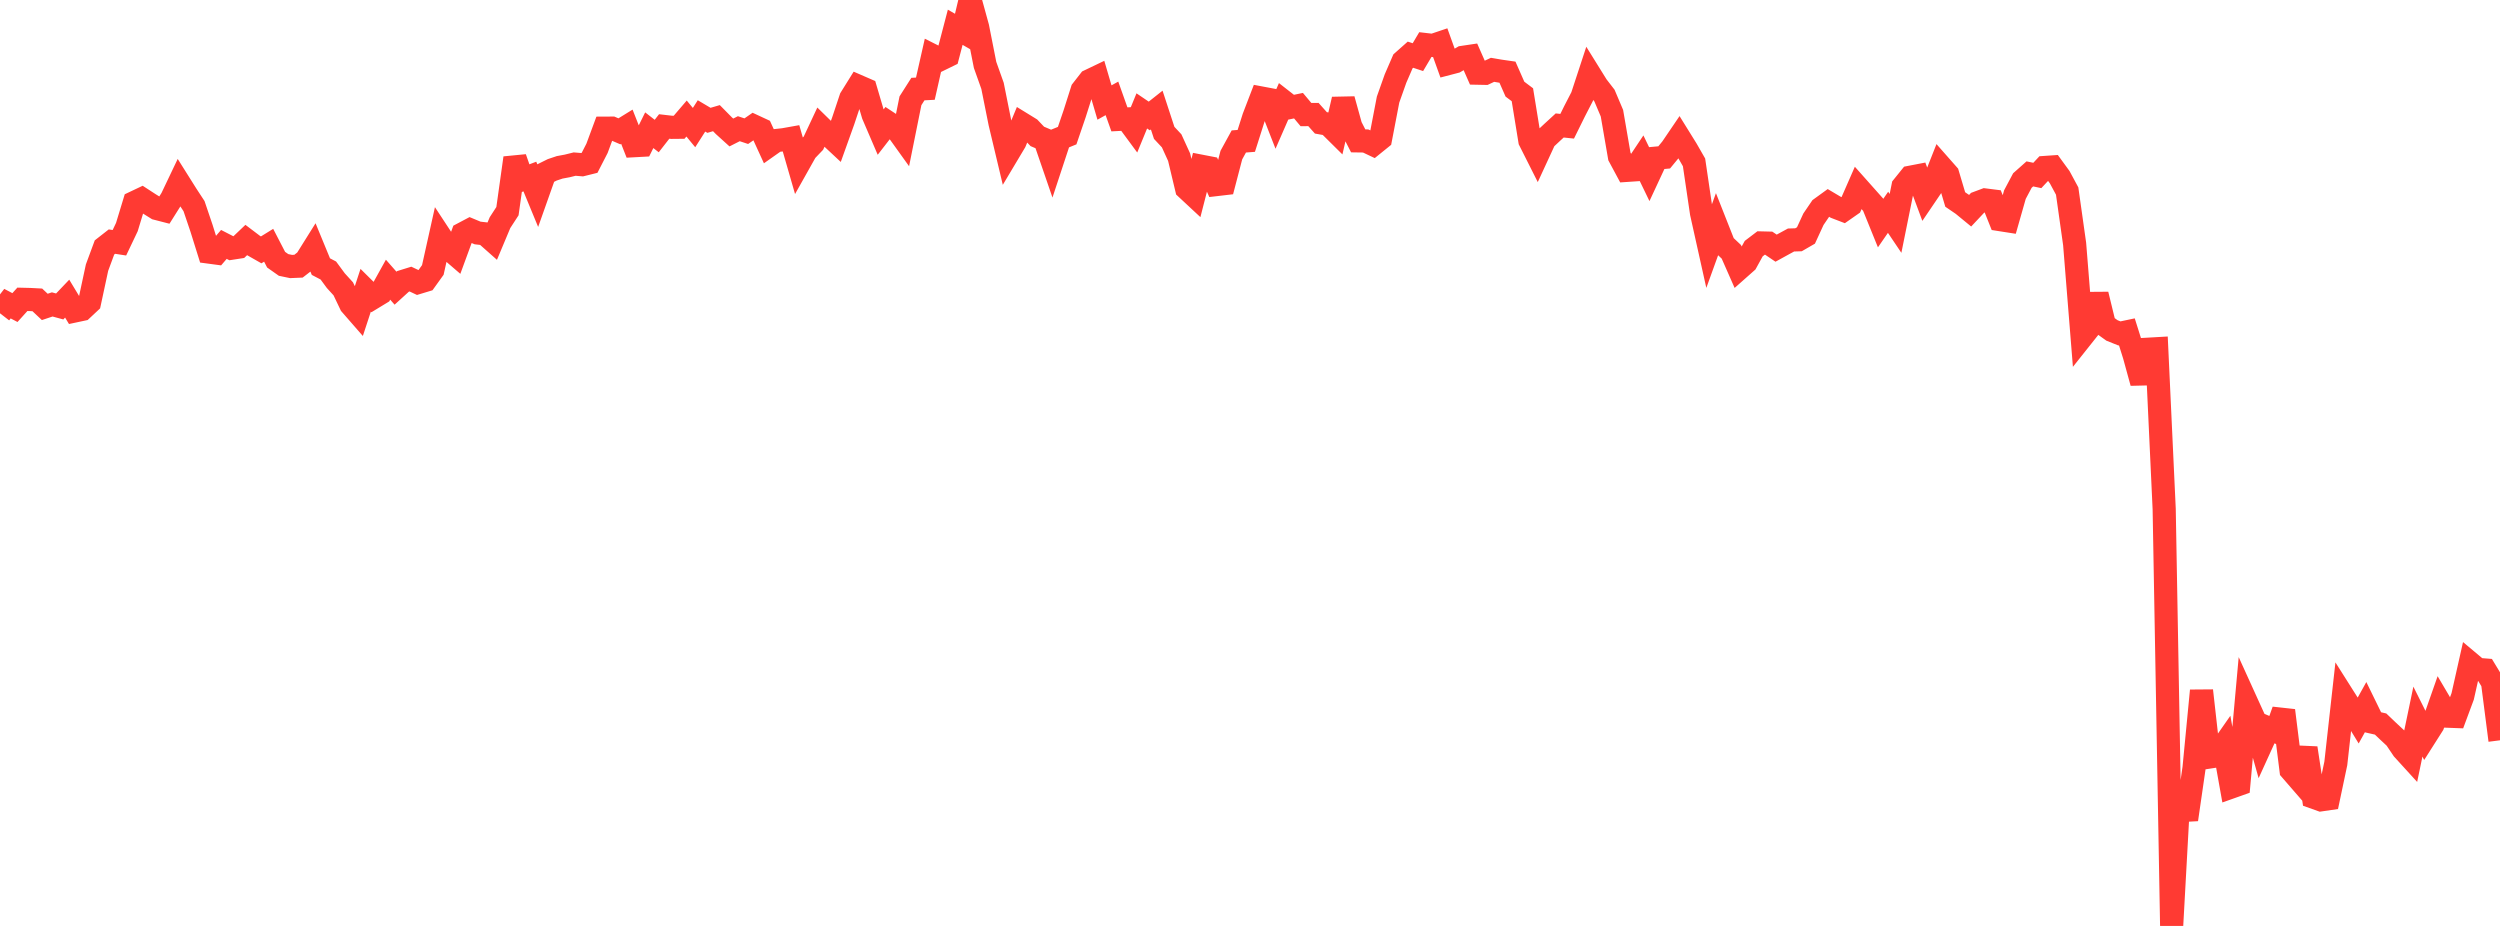 <?xml version="1.0" standalone="no"?>
<!DOCTYPE svg PUBLIC "-//W3C//DTD SVG 1.1//EN" "http://www.w3.org/Graphics/SVG/1.1/DTD/svg11.dtd">

<svg width="135" height="50" viewBox="0 0 135 50" preserveAspectRatio="none" 
  xmlns="http://www.w3.org/2000/svg"
  xmlns:xlink="http://www.w3.org/1999/xlink">


<polyline points="0.0, 16.918 0.403, 16.397 0.806, 16.609 1.209, 16.163 1.612, 16.173 2.015, 16.194 2.418, 16.573 2.821, 16.439 3.224, 16.549 3.627, 16.126 4.03, 16.793 4.433, 16.707 4.836, 16.33 5.239, 14.453 5.642, 13.362 6.045, 13.047 6.448, 13.109 6.851, 12.262 7.254, 10.936 7.657, 10.745 8.06, 11.007 8.463, 11.258 8.866, 11.362 9.269, 10.722 9.672, 9.876 10.075, 10.517 10.478, 11.132 10.881, 12.323 11.284, 13.612 11.687, 13.666 12.09, 13.198 12.493, 13.405 12.896, 13.343 13.299, 12.96 13.701, 13.264 14.104, 13.493 14.507, 13.244 14.91, 14.023 15.313, 14.307 15.716, 14.391 16.119, 14.374 16.522, 14.062 16.925, 13.418 17.328, 14.397 17.731, 14.608 18.134, 15.155 18.537, 15.598 18.94, 16.442 19.343, 16.904 19.746, 15.675 20.149, 16.074 20.552, 15.829 20.955, 15.103 21.358, 15.562 21.761, 15.195 22.164, 15.07 22.567, 15.26 22.97, 15.138 23.373, 14.577 23.776, 12.765 24.179, 13.378 24.582, 13.725 24.985, 12.626 25.388, 12.413 25.791, 12.581 26.194, 12.627 26.597, 12.984 27.0, 12.023 27.403, 11.402 27.806, 8.531 28.209, 9.687 28.612, 9.533 29.015, 10.509 29.418, 9.371 29.821, 9.171 30.224, 9.036 30.627, 8.961 31.03, 8.861 31.433, 8.894 31.836, 8.794 32.239, 8.01 32.642, 6.921 33.045, 6.919 33.448, 7.092 33.851, 6.843 34.254, 7.867 34.657, 7.845 35.06, 7.032 35.463, 7.346 35.866, 6.829 36.269, 6.876 36.672, 6.872 37.075, 6.401 37.478, 6.89 37.881, 6.259 38.284, 6.498 38.687, 6.38 39.09, 6.789 39.493, 7.154 39.896, 6.95 40.299, 7.084 40.701, 6.806 41.104, 6.993 41.507, 7.873 41.91, 7.589 42.313, 7.545 42.716, 7.473 43.119, 8.87 43.522, 8.152 43.925, 7.731 44.328, 6.87 44.731, 7.265 45.134, 7.641 45.537, 6.516 45.94, 5.305 46.343, 4.658 46.746, 4.833 47.149, 6.199 47.552, 7.137 47.955, 6.617 48.358, 6.883 48.761, 7.445 49.164, 5.443 49.567, 4.81 49.97, 4.789 50.373, 3.007 50.776, 3.21 51.179, 3.013 51.582, 1.472 51.985, 1.704 52.388, 0.0 52.791, 1.465 53.194, 3.504 53.597, 4.637 54.0, 6.647 54.403, 8.34 54.806, 7.665 55.209, 6.694 55.612, 6.942 56.015, 7.366 56.418, 7.537 56.821, 8.71 57.224, 7.488 57.627, 7.324 58.03, 6.144 58.433, 4.875 58.836, 4.358 59.239, 4.165 59.642, 5.537 60.045, 5.312 60.448, 6.446 60.851, 6.425 61.254, 6.971 61.657, 5.989 62.06, 6.262 62.463, 5.943 62.866, 7.174 63.269, 7.605 63.672, 8.487 64.075, 10.176 64.478, 10.551 64.881, 8.98 65.284, 9.058 65.687, 9.966 66.09, 9.919 66.493, 8.375 66.896, 7.639 67.299, 7.608 67.701, 6.342 68.104, 5.292 68.507, 5.368 68.91, 6.398 69.313, 5.475 69.716, 5.79 70.119, 5.706 70.522, 6.188 70.925, 6.184 71.328, 6.635 71.731, 6.707 72.134, 7.106 72.537, 5.366 72.94, 6.822 73.343, 7.607 73.746, 7.613 74.149, 7.804 74.552, 7.478 74.955, 5.379 75.358, 4.241 75.761, 3.311 76.164, 2.953 76.567, 3.086 76.97, 2.406 77.373, 2.453 77.776, 2.317 78.179, 3.437 78.582, 3.332 78.985, 3.098 79.388, 3.038 79.791, 3.952 80.194, 3.96 80.597, 3.77 81.0, 3.839 81.403, 3.897 81.806, 4.813 82.209, 5.116 82.612, 7.595 83.015, 8.395 83.418, 7.522 83.821, 7.145 84.224, 6.775 84.627, 6.817 85.03, 6.001 85.433, 5.22 85.836, 3.993 86.239, 4.642 86.642, 5.163 87.045, 6.114 87.448, 8.45 87.851, 9.2 88.254, 9.173 88.657, 8.569 89.06, 9.402 89.463, 8.536 89.866, 8.499 90.269, 8.009 90.672, 7.416 91.075, 8.065 91.478, 8.768 91.881, 11.501 92.284, 13.312 92.687, 12.197 93.09, 13.218 93.493, 13.598 93.896, 14.513 94.299, 14.156 94.701, 13.425 95.104, 13.119 95.507, 13.129 95.91, 13.401 96.313, 13.179 96.716, 12.96 97.119, 12.948 97.522, 12.715 97.925, 11.84 98.328, 11.248 98.731, 10.956 99.134, 11.195 99.537, 11.35 99.94, 11.068 100.343, 10.148 100.746, 10.601 101.149, 11.054 101.552, 12.048 101.955, 11.464 102.358, 12.063 102.761, 10.07 103.164, 9.57 103.567, 9.492 103.97, 10.574 104.373, 9.98 104.776, 8.96 105.179, 9.417 105.582, 10.772 105.985, 11.047 106.388, 11.378 106.791, 10.949 107.194, 10.798 107.597, 10.849 108.0, 11.859 108.403, 11.922 108.806, 10.507 109.209, 9.748 109.612, 9.39 110.015, 9.475 110.418, 9.044 110.821, 9.016 111.224, 9.569 111.627, 10.317 112.03, 13.173 112.433, 18.181 112.836, 17.674 113.239, 15.901 113.642, 17.553 114.045, 17.843 114.448, 18.005 114.851, 17.92 115.254, 19.201 115.657, 20.67 116.06, 18.854 116.463, 18.831 116.866, 27.488 117.269, 50.0 117.672, 42.685 118.075, 44.254 118.478, 41.474 118.881, 37.295 119.284, 40.883 119.687, 40.821 120.09, 40.244 120.493, 42.498 120.896, 42.355 121.299, 37.896 121.701, 38.781 122.104, 40.21 122.507, 39.325 122.91, 39.498 123.313, 38.369 123.716, 41.584 124.119, 42.049 124.522, 40.396 124.925, 43.047 125.328, 43.191 125.731, 43.132 126.134, 41.223 126.537, 37.608 126.94, 38.245 127.343, 38.906 127.746, 38.181 128.149, 39.006 128.552, 39.098 128.955, 39.482 129.358, 39.858 129.761, 40.457 130.164, 40.899 130.567, 38.967 130.97, 39.773 131.373, 39.139 131.776, 37.99 132.179, 38.674 132.582, 38.689 132.985, 37.604 133.388, 35.81 133.791, 36.148 134.194, 36.18 134.597, 36.844 135.0, 39.976" fill="none" stroke="#ff3a33" stroke-width="1.25"/>

</svg>
